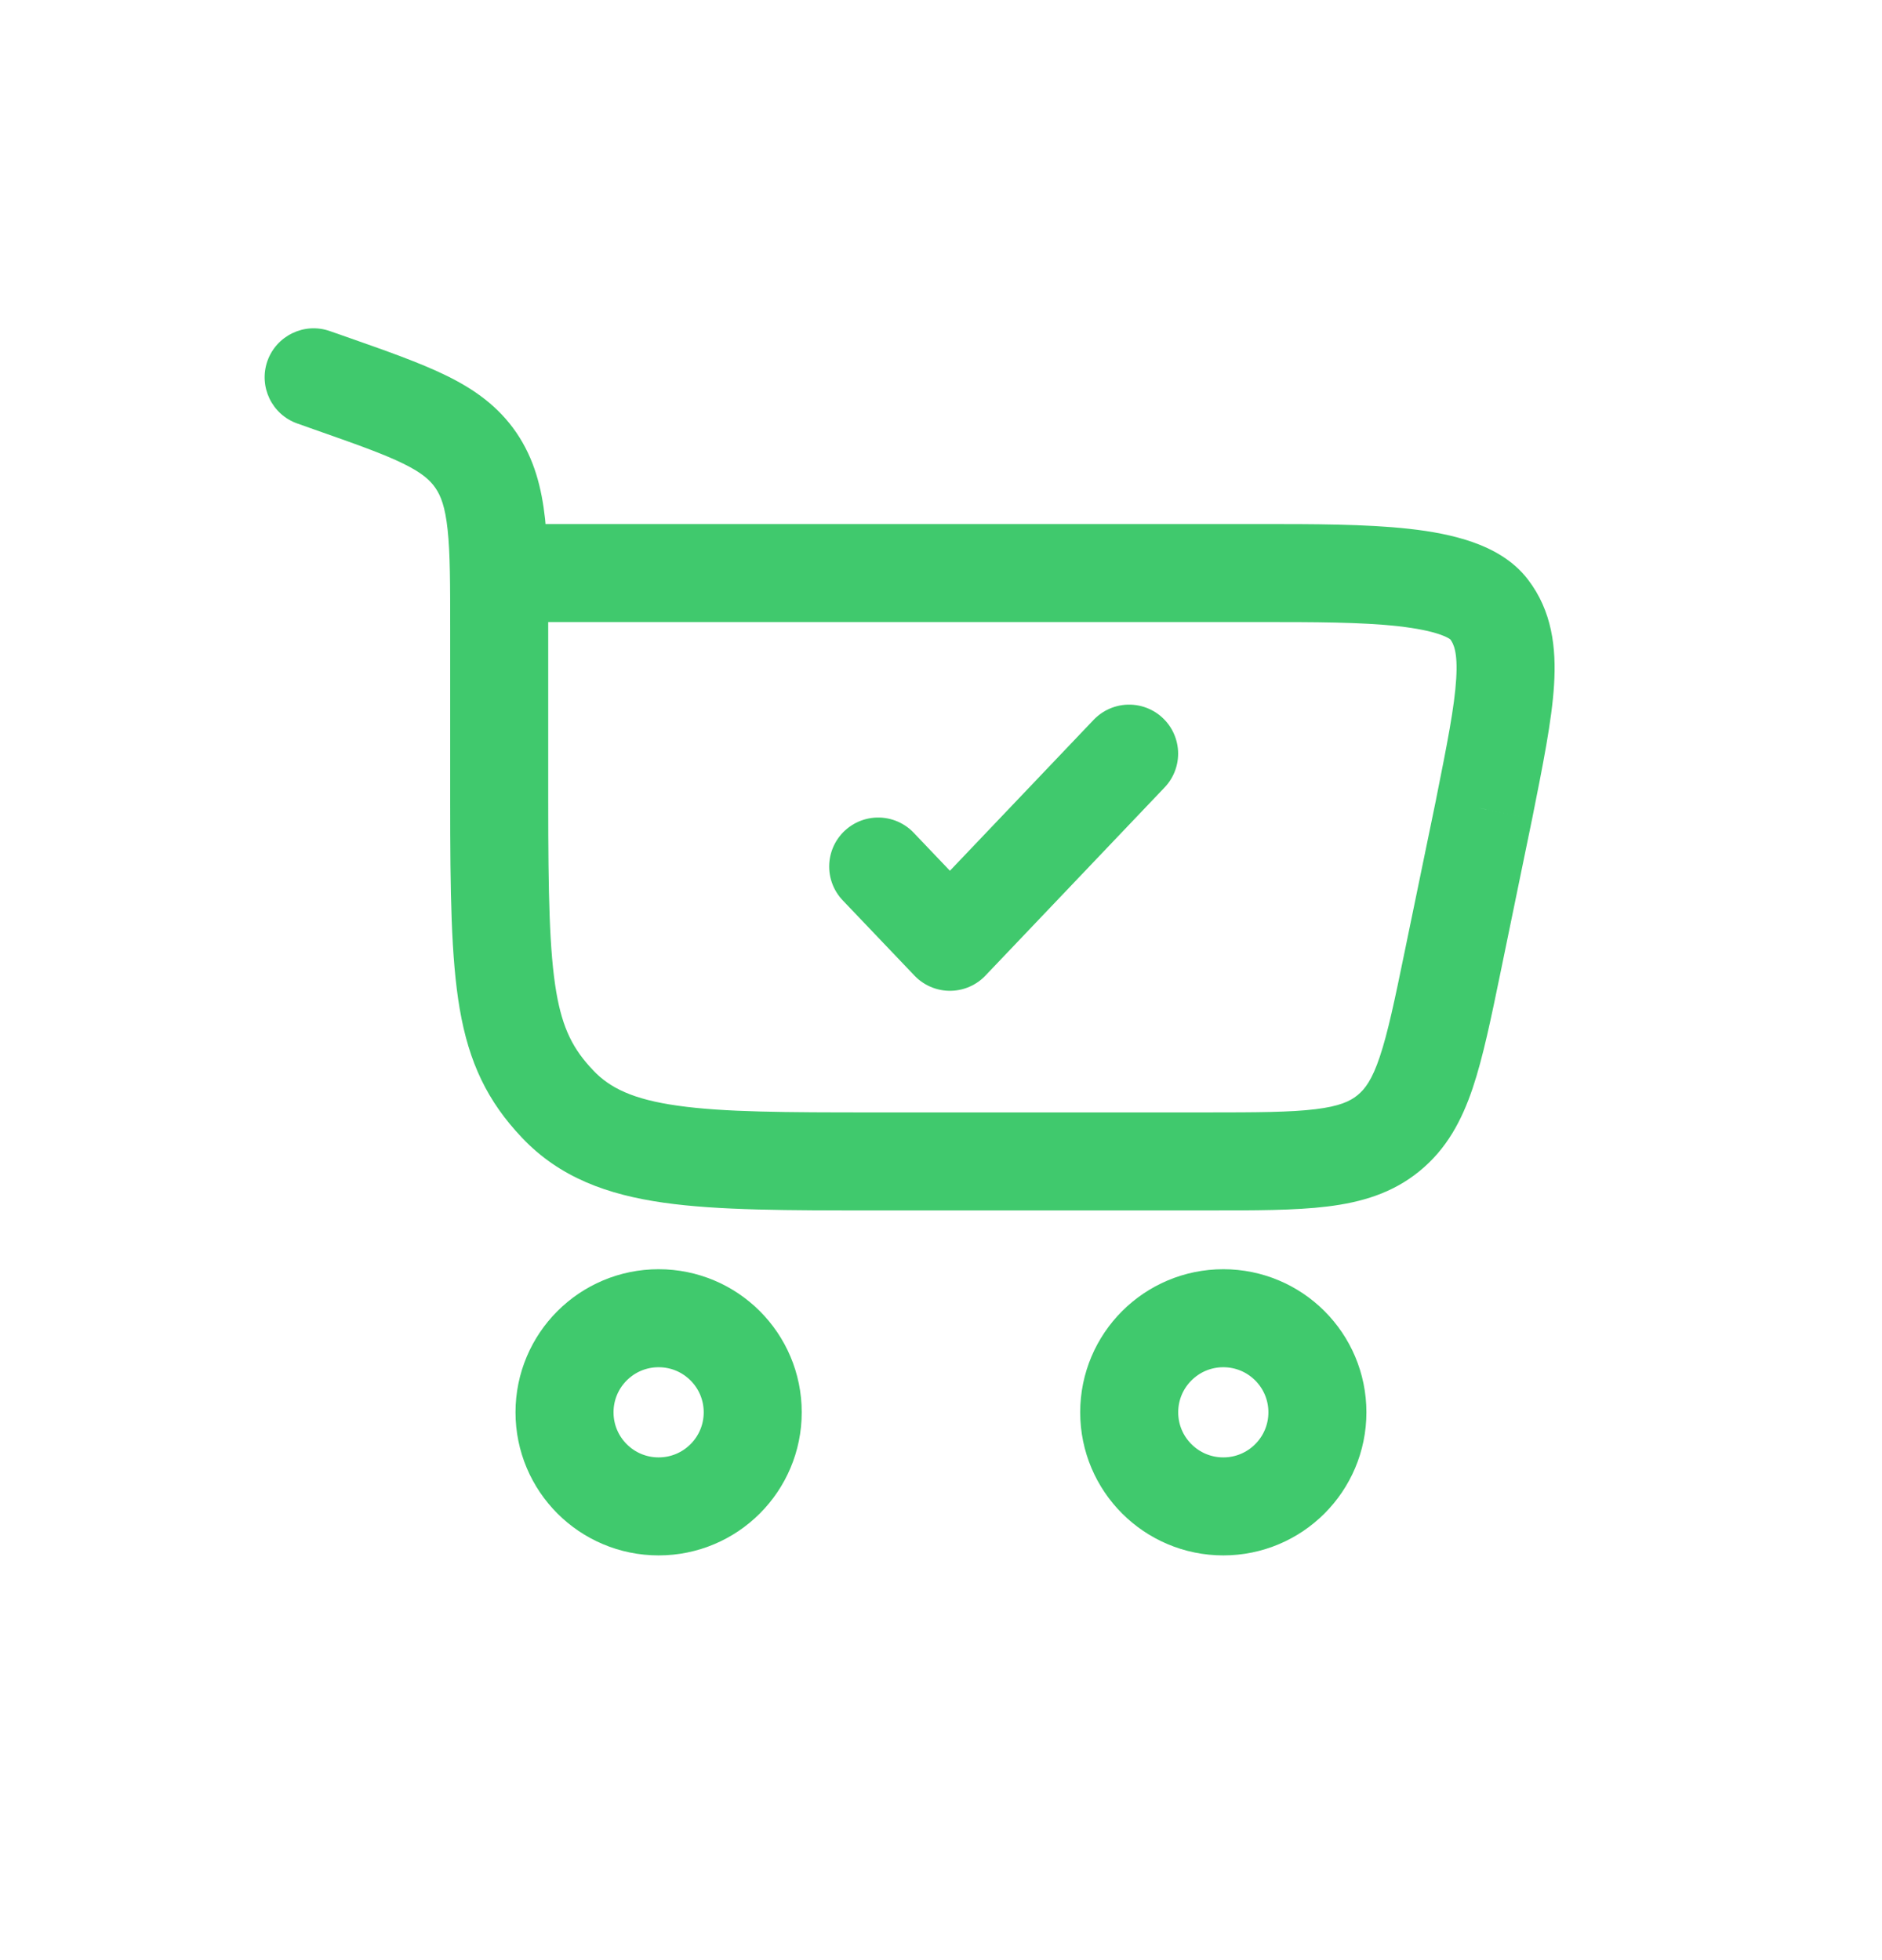 <svg width="24" height="25" viewBox="0 0 24 25" fill="none" xmlns="http://www.w3.org/2000/svg">
<path d="M8.399 16.813C9.062 16.813 9.599 17.35 9.599 18.013C9.599 18.676 9.062 19.213 8.399 19.213C7.736 19.213 7.199 18.676 7.199 18.013C7.199 17.35 7.736 16.813 8.399 16.813Z" stroke="#40C96D" stroke-width="1.25"/>
<path d="M15.6 16.813C16.263 16.813 16.8 17.35 16.8 18.013C16.8 18.676 16.263 19.213 15.6 19.213C14.938 19.213 14.4 18.676 14.4 18.013C14.4 17.35 14.938 16.813 15.6 16.813Z" stroke="#40C96D" stroke-width="1.25"/>
<path d="M4.209 4.886L4.416 4.296H4.416L4.209 4.886ZM4.207 4.223C3.882 4.108 3.525 4.28 3.41 4.605C3.296 4.931 3.467 5.288 3.793 5.402L4.207 4.223ZM6.069 5.871L6.585 5.518L6.585 5.518L6.069 5.871ZM7.11 14.081L6.657 14.511H6.657L7.11 14.081ZM18.926 10.319L19.538 10.445L19.539 10.441L18.926 10.319ZM18.526 12.258L19.139 12.385V12.385L18.526 12.258ZM18.988 7.77L18.492 8.151L18.988 7.77ZM17.707 14.453L17.312 13.968L17.707 14.453ZM6.991 10.22V8.043H5.741V10.22H6.991ZM4.416 4.296L4.207 4.223L3.793 5.402L4.002 5.476L4.416 4.296ZM11.15 15.438H15.392V14.188H11.15V15.438ZM6.991 8.043C6.991 7.478 6.992 7.004 6.951 6.619C6.907 6.22 6.813 5.853 6.585 5.518L5.553 6.224C5.622 6.324 5.677 6.465 5.708 6.754C5.741 7.056 5.741 7.451 5.741 8.043H6.991ZM4.002 5.476C4.536 5.664 4.886 5.787 5.142 5.913C5.383 6.031 5.485 6.125 5.553 6.224L6.585 5.518C6.354 5.181 6.048 4.965 5.693 4.791C5.354 4.625 4.923 4.474 4.416 4.296L4.002 5.476ZM5.741 10.22C5.741 11.382 5.752 12.222 5.862 12.865C5.98 13.553 6.216 14.047 6.657 14.511L7.564 13.651C7.311 13.385 7.175 13.125 7.094 12.654C7.006 12.137 6.991 11.412 6.991 10.22H5.741ZM11.15 14.188C10.016 14.188 9.231 14.186 8.641 14.102C8.072 14.022 7.776 13.876 7.564 13.651L6.657 14.511C7.137 15.018 7.746 15.238 8.466 15.34C9.164 15.439 10.053 15.438 11.15 15.438V14.188ZM6.366 7.934H16.071V6.684H6.366V7.934ZM18.314 10.193L17.914 12.132L19.139 12.385L19.538 10.445L18.314 10.193ZM16.071 7.934C16.757 7.934 17.358 7.934 17.832 7.987C18.068 8.014 18.243 8.05 18.364 8.093C18.491 8.137 18.507 8.17 18.492 8.151L19.483 7.389C19.291 7.139 19.021 6.999 18.779 6.914C18.531 6.827 18.252 6.776 17.971 6.745C17.413 6.683 16.733 6.684 16.071 6.684V7.934ZM19.539 10.441C19.674 9.763 19.79 9.192 19.818 8.734C19.847 8.263 19.794 7.793 19.483 7.389L18.492 8.151C18.537 8.209 18.591 8.318 18.57 8.657C18.549 9.01 18.456 9.483 18.313 10.196L19.539 10.441ZM15.392 15.438C16.001 15.438 16.514 15.439 16.928 15.388C17.359 15.335 17.756 15.22 18.102 14.937L17.312 13.968C17.217 14.046 17.08 14.11 16.776 14.147C16.456 14.186 16.032 14.188 15.392 14.188V15.438ZM17.914 12.132C17.785 12.759 17.698 13.174 17.595 13.48C17.498 13.77 17.407 13.891 17.312 13.968L18.102 14.937C18.448 14.655 18.641 14.291 18.78 13.879C18.913 13.484 19.016 12.981 19.139 12.385L17.914 12.132Z" fill="#40C96D"/>
<path d="M11.199 11.052L12.114 12.012L14.399 9.612" stroke="#40C96D" stroke-width="1.25" stroke-linecap="round" stroke-linejoin="round"/>
</svg>
